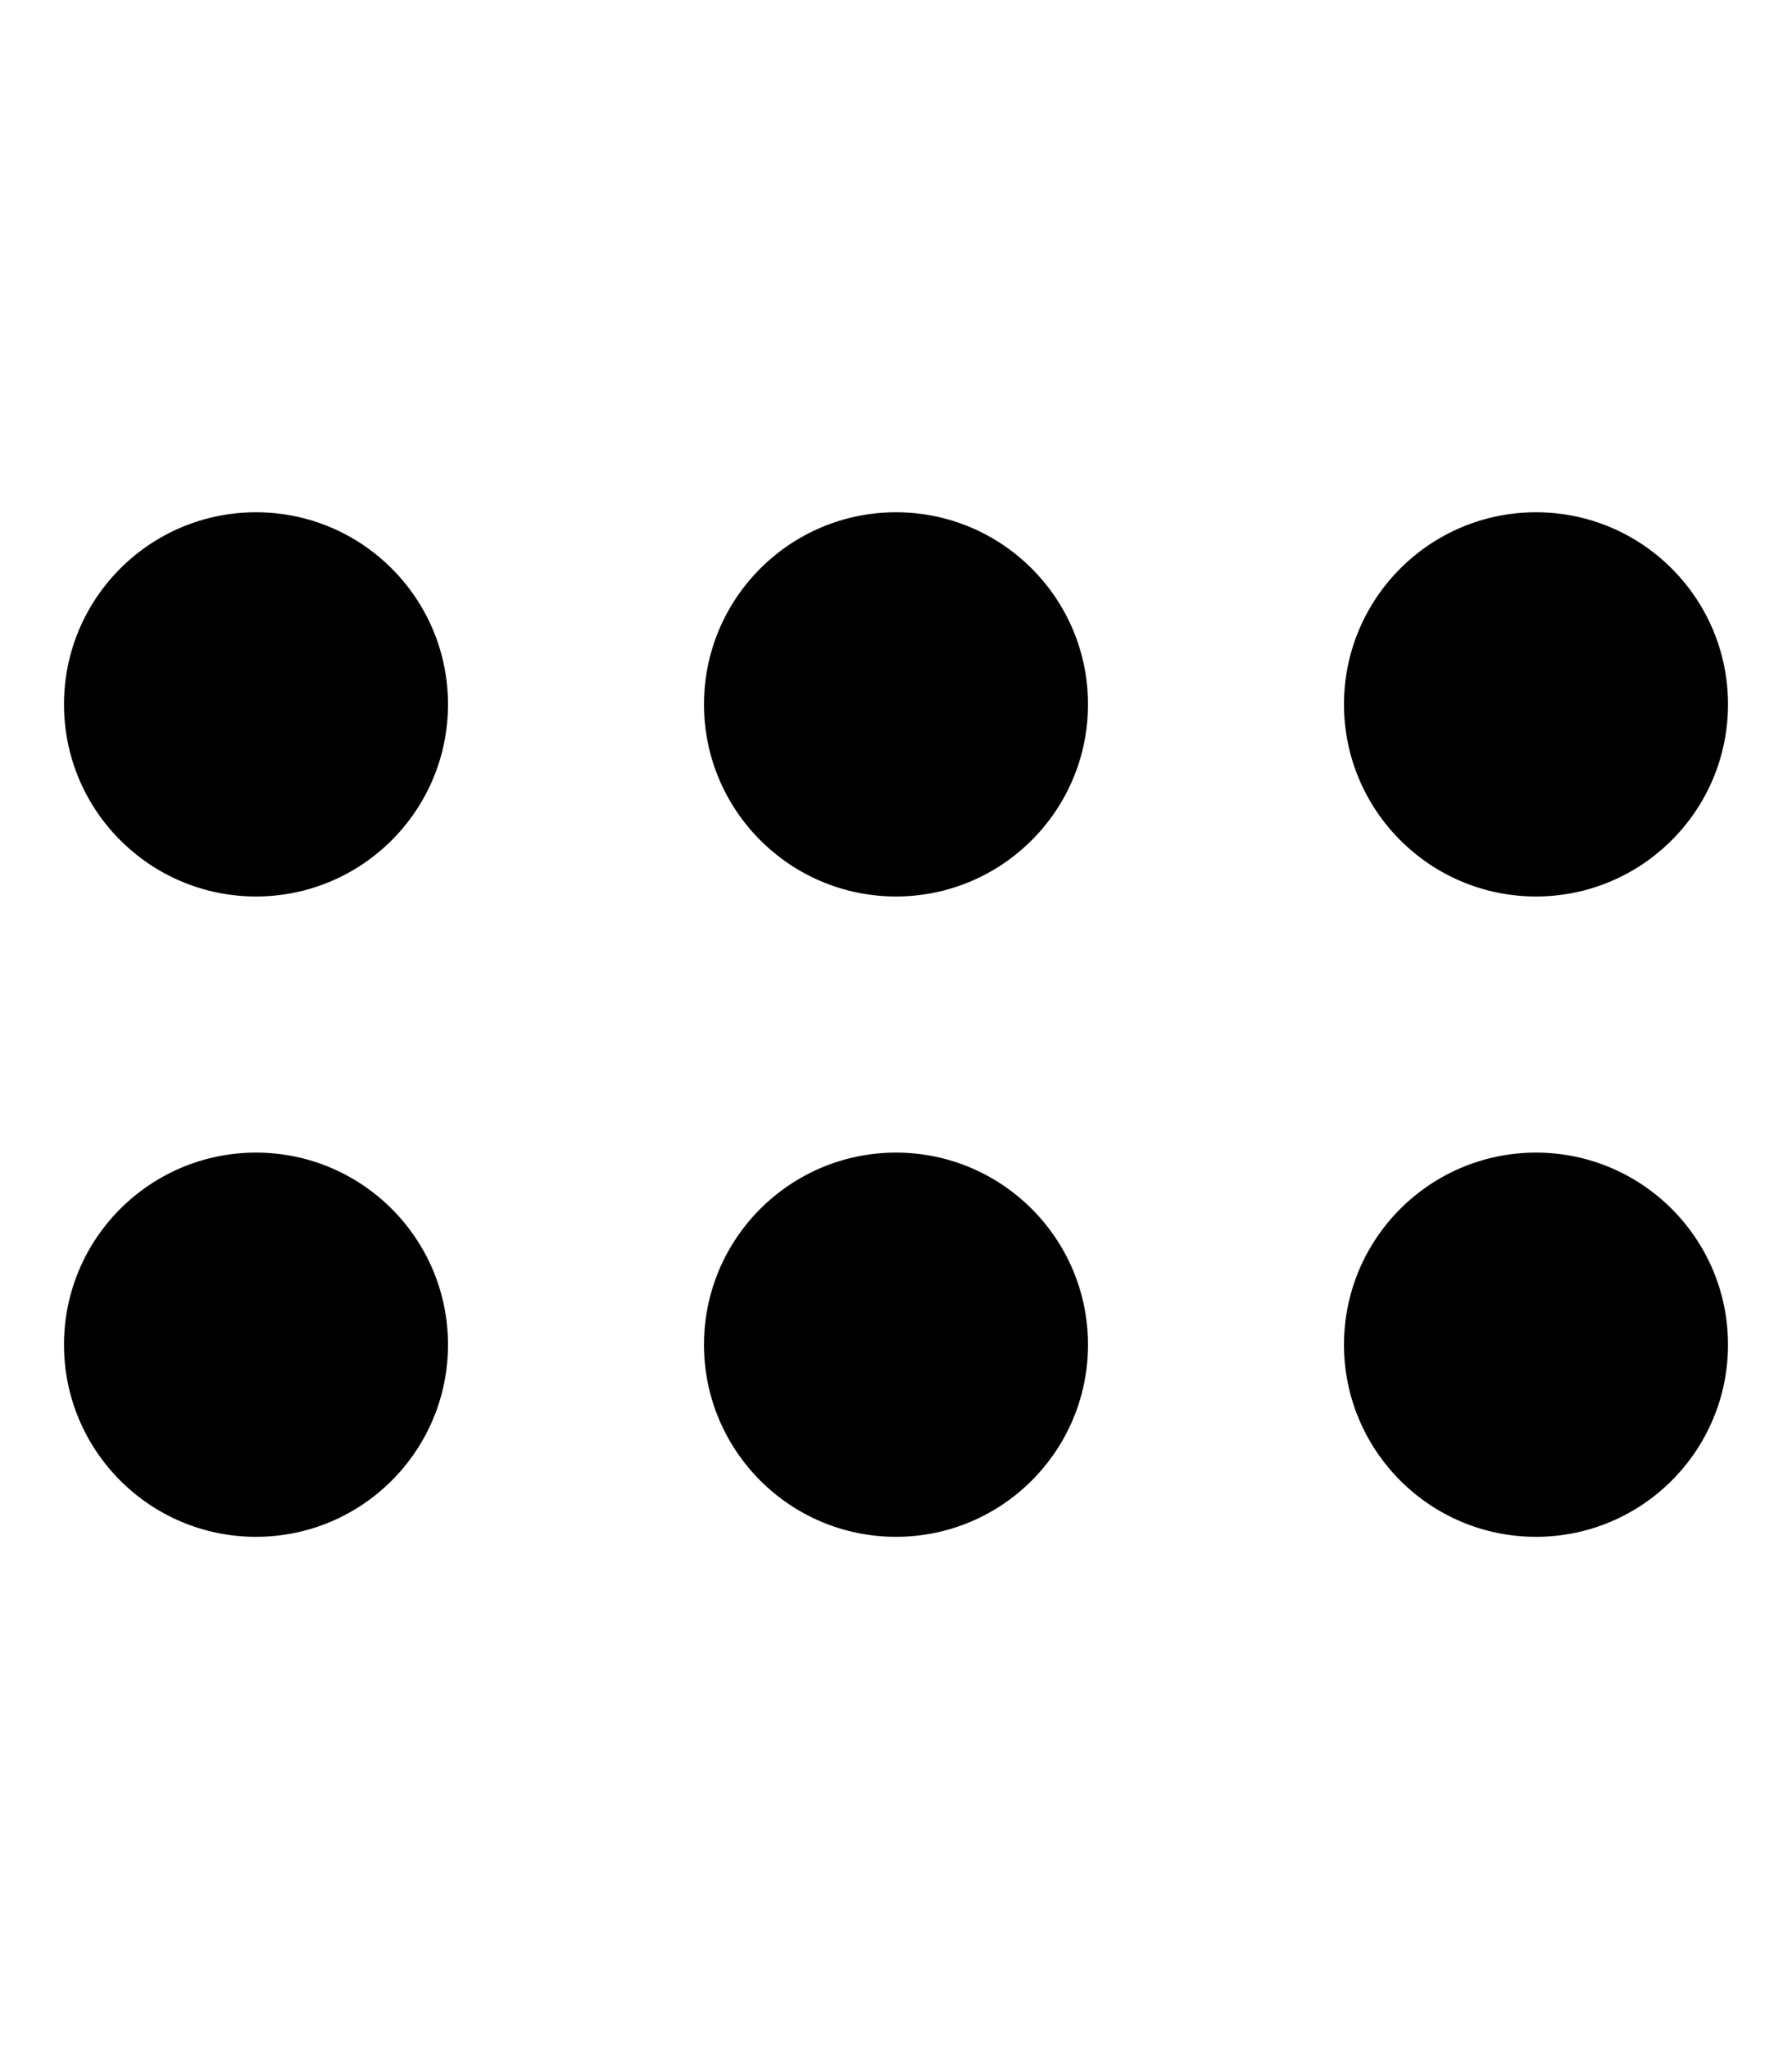 <svg xmlns="http://www.w3.org/2000/svg" viewBox="0 0 448 512"><!--! Font Awesome Pro 6.1.0 by @fontawesome - https://fontawesome.com License - https://fontawesome.com/license (Commercial License) Copyright 2022 Fonticons, Inc. --><path d="M384 128C410.5 128 432 149.5 432 176C432 202.5 410.5 224 384 224C357.5 224 336 202.5 336 176C336 149.5 357.5 128 384 128zM224 128C250.5 128 272 149.5 272 176C272 202.5 250.5 224 224 224C197.5 224 176 202.5 176 176C176 149.5 197.5 128 224 128zM64 224C37.49 224 16 202.5 16 176C16 149.5 37.49 128 64 128C90.51 128 112 149.5 112 176C112 202.5 90.51 224 64 224zM384 288C410.5 288 432 309.5 432 336C432 362.5 410.5 384 384 384C357.5 384 336 362.5 336 336C336 309.5 357.5 288 384 288zM224 384C197.5 384 176 362.5 176 336C176 309.5 197.5 288 224 288C250.5 288 272 309.5 272 336C272 362.5 250.5 384 224 384zM64 288C90.51 288 112 309.5 112 336C112 362.5 90.51 384 64 384C37.49 384 16 362.5 16 336C16 309.5 37.49 288 64 288z"/></svg>